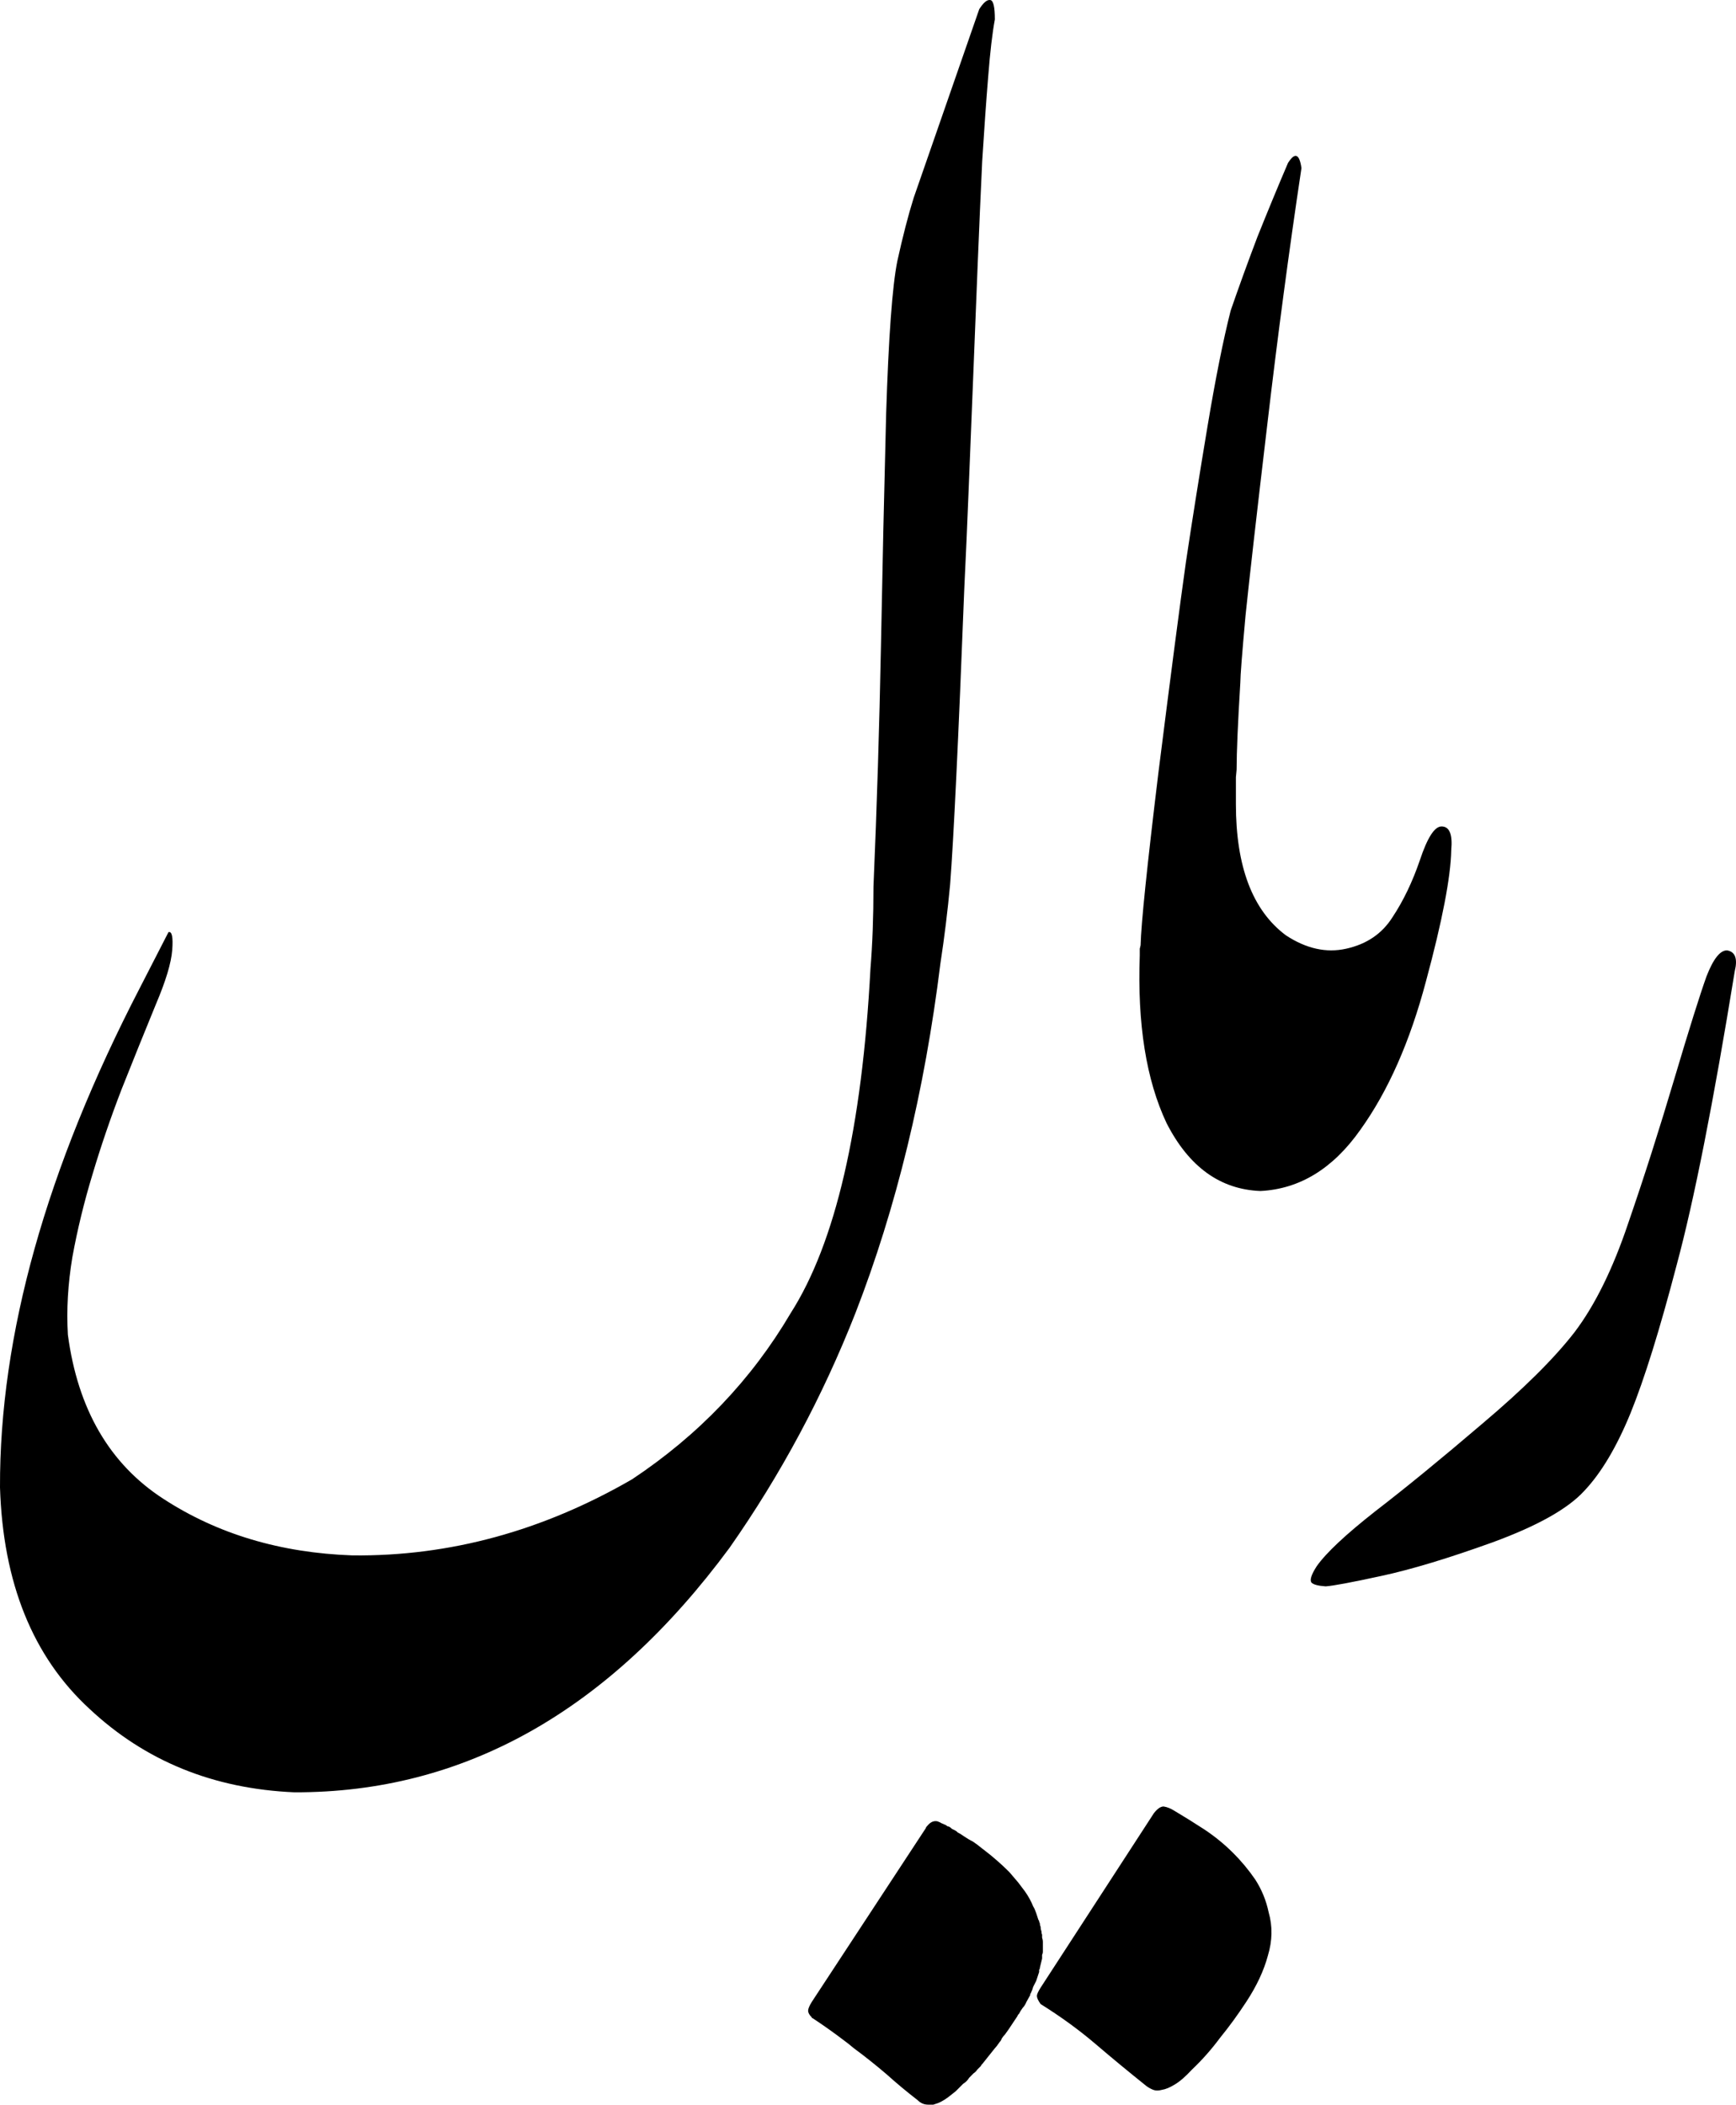 <svg xmlns="http://www.w3.org/2000/svg" viewBox="0 0 270.156 327.383">
 <path d="m153.92 0l.03.006c-.43 0-.95.473-1.56 1.42l-10.2 29.34c-.85 2.706-1.7 5.992-2.55 9.857-.78 3.866-1.36 11.79-1.74 23.773-.31 11.983-.58 24.082-.81 36.294-.24 12.22-.62 24.63-1.16 37.23 0 4.72-.16 8.97-.47 12.76-1.31 24.81-5.45 42.67-12.41 53.57-6.1 10.36-14.34 18.98-24.698 25.86-13.916 8.04-28.412 11.99-43.487 11.83-11.21-.39-21.03-3.32-29.457-8.81-8.349-5.41-13.298-13.92-14.844-25.51-.231-3.87.002-7.89.698-12.07.773-4.25 1.816-8.54 3.131-12.87 1.314-4.41 2.82-8.81 4.521-13.22 1.778-4.48 3.558-8.89 5.336-13.22 1.546-3.63 2.396-6.45 2.551-8.46.154-2.01-.039-2.94-.580-2.79l-4.407 8.58c-14.622 28.2-21.891 54.14-21.814 77.79.464 14.85 5.103 26.33 13.916 34.44 8.659 8.12 19.289 12.45 31.891 12.99 26.363.08 48.939-12.6 67.723-38.03 7.97-11.37 14.5-23.55 19.6-36.53 6.34-16.32 10.75-34.45 13.22-54.39.62-4.02 1.12-8.12 1.51-12.29.54-6.96 1.28-22.27 2.2-45.927.24-4.871.47-10.168.70-15.889s.46-11.519.70-17.394c.23-5.876.46-11.634.69-17.278.23-5.72.47-11.055.70-16.003.31-4.948.62-9.318.93-13.106.30-3.865.65-6.84 1.04-8.928 0-1.933-.23-2.938-.70-3.016-.08-0-.14-0.01-.20-.01zm47.75 24.246c-.06-.007-.12-.002-.18.016-.30.087-.64.443-1.05 1.076-1.62 3.788-3.2 7.615-4.75 11.48-1.47 3.866-2.86 7.693-4.17 11.481-1.16 4.561-2.36 10.552-3.6 17.974s-2.36 14.458-3.36 21.106c-.93 6.571-2.36 17.511-4.29 32.821-1.77 14.58-2.69 23.48-2.77 26.84-.05.18-.09.34-.13.53v1.04c-.39 10.67 1 19.37 4.17 26.09 3.48 6.81 8.35 10.32 14.61 10.56 6.11-.31 11.29-3.48 15.54-9.51 4.33-6.03 7.73-13.73 10.21-23.08 2.55-9.43 3.86-16.24 3.94-20.41.23-2.48-.27-3.71-1.51-3.71-1.08 0-2.2 1.74-3.36 5.22-1.16 3.4-2.59 6.37-4.29 8.93-1.62 2.55-4.02 4.17-7.19 4.87-3.09.69-6.22 0-9.39-2.09-5.18-3.87-7.77-10.67-7.77-20.41v-4.17c.03-.39.08-.77.11-1.17 0-2.7.19-7.22.58-13.56 0-1.01.27-4.49.81-10.441.62-5.953 1.74-15.81 3.37-29.571 1.62-13.839 3.4-27.176 5.33-40.01-.17-1.221-.46-1.855-.86-1.902zm67.14 123.59c-1.08-.08-2.17 1.27-3.25 4.05-1 2.79-2.67 8.08-4.99 15.89s-4.71 15.31-7.19 22.5c-2.39 7.11-5.18 12.76-8.34 16.93-3.17 4.1-7.97 8.85-14.39 14.27-6.34 5.41-11.86 9.93-16.58 13.56-4.64 3.64-7.69 6.5-9.16 8.58-.85 1.32-1.12 2.17-.81 2.56.31.31 1.04.50 2.2.58 1.16-.08 4.06-.62 8.7-1.63 4.64-1 10.4-2.74 17.28-5.22 6.96-2.55 11.71-5.21 14.26-8 2.63-2.78 5.03-6.8 7.19-12.06 2.17-5.33 4.56-13.02 7.19-23.07 2.71-10.05 5.72-25.29 9.04-45.7.47-1.93.09-3.01-1.15-3.24zm-87.73 133.16c-.47 0-.97.35-1.51 1.04l-17.63 27.14c-.39.62-.58 1.04-.58 1.28 0 .30.19.73.58 1.27 3.09 1.93 5.92 3.98 8.47 6.15 2.62 2.24 5.29 4.44 8 6.61.31.23.66.42 1.04.58.39.15.85.15 1.39 0 .54-.08 1.2-.35 1.97-.82.78-.46 1.67-1.23 2.67-2.31 1.63-1.55 3.09-3.21 4.41-4.99 1.39-1.7 2.74-3.56 4.06-5.57 1.62-2.47 2.74-4.87 3.36-7.19.70-2.32.74-4.56.12-6.72-.39-1.86-1.09-3.56-2.09-5.11-1.01-1.47-2.16-2.86-3.48-4.17-1.31-1.31-2.78-2.51-4.41-3.6-1.54-1-3.09-1.97-4.64-2.89-.61-.39-1.19-.62-1.73-.70zm-35.6 2.28c-.45.04-.87.33-1.28.85-.08.08-.12.15-.12.23l-17.74 27.02c-.39.62-.58 1.08-.58 1.39s.19.66.58 1.05c0 .07.04.11.12.11 1.54 1.01 3.13 2.13 4.75 3.36.54.39 1.08.82 1.62 1.28 1.78 1.31 3.48 2.67 5.11 4.06 1.54 1.39 3.17 2.74 4.87 4.06.46.46 1 .69 1.62.69h.81l.70-.23c.62-.23 1.35-.69 2.2-1.39l.58-.46 1.16-1.16c.39-.24.70-.54.93-.93l.69-.70c.24-.15.43-.34.58-.58l.58-.58c0-.07.08-.19.24-.34l1.85-2.32c.23-.24.50-.58.81-1.05.16-.15.27-.35.35-.58.15-.23.31-.42.47-.58l.58-.81 1.39-2.09c0-.07.07-.19.23-.34.15-.31.35-.62.58-.93.23-.23.42-.54.58-.93l.58-1.04v-.23c.08 0 .11-.04.11-.12.16-.31.27-.62.35-.93l.47-.93.46-1.39v-.35c.08-.07.12-.19.12-.35l.34-1.39v-.58c.08-.15.12-.30.12-.46v-1.62c0-.16-.04-.35-.12-.58v-.47c-.07-.15-.11-.34-.11-.58-.08-.15-.12-.38-.12-.69-.08-.08-.11-.23-.11-.47-.08-.15-.12-.27-.12-.34 0-.08-.04-.16-.12-.24l-.34-1.04c-.16-.46-.31-.81-.47-1.04-.31-.78-.73-1.55-1.27-2.32l-1.05-1.39-1.39-1.63c-.62-.62-1.24-1.2-1.86-1.74-.61-.54-1.27-1.08-1.97-1.62l-.46-.35c-.46-.39-.93-.73-1.39-1.04-.47-.23-.93-.51-1.39-.82-.31-.23-.62-.42-.93-.57-.16-.16-.31-.28-.46-.35l-.47-.23c-.15-.16-.31-.27-.46-.35-.16 0-.31-.08-.47-.23l-.81-.35c-.07-.08-.15-.12-.23-.12l-.23-.11c-.16-.04-.31-.06-.46-.04z"/>
</svg>